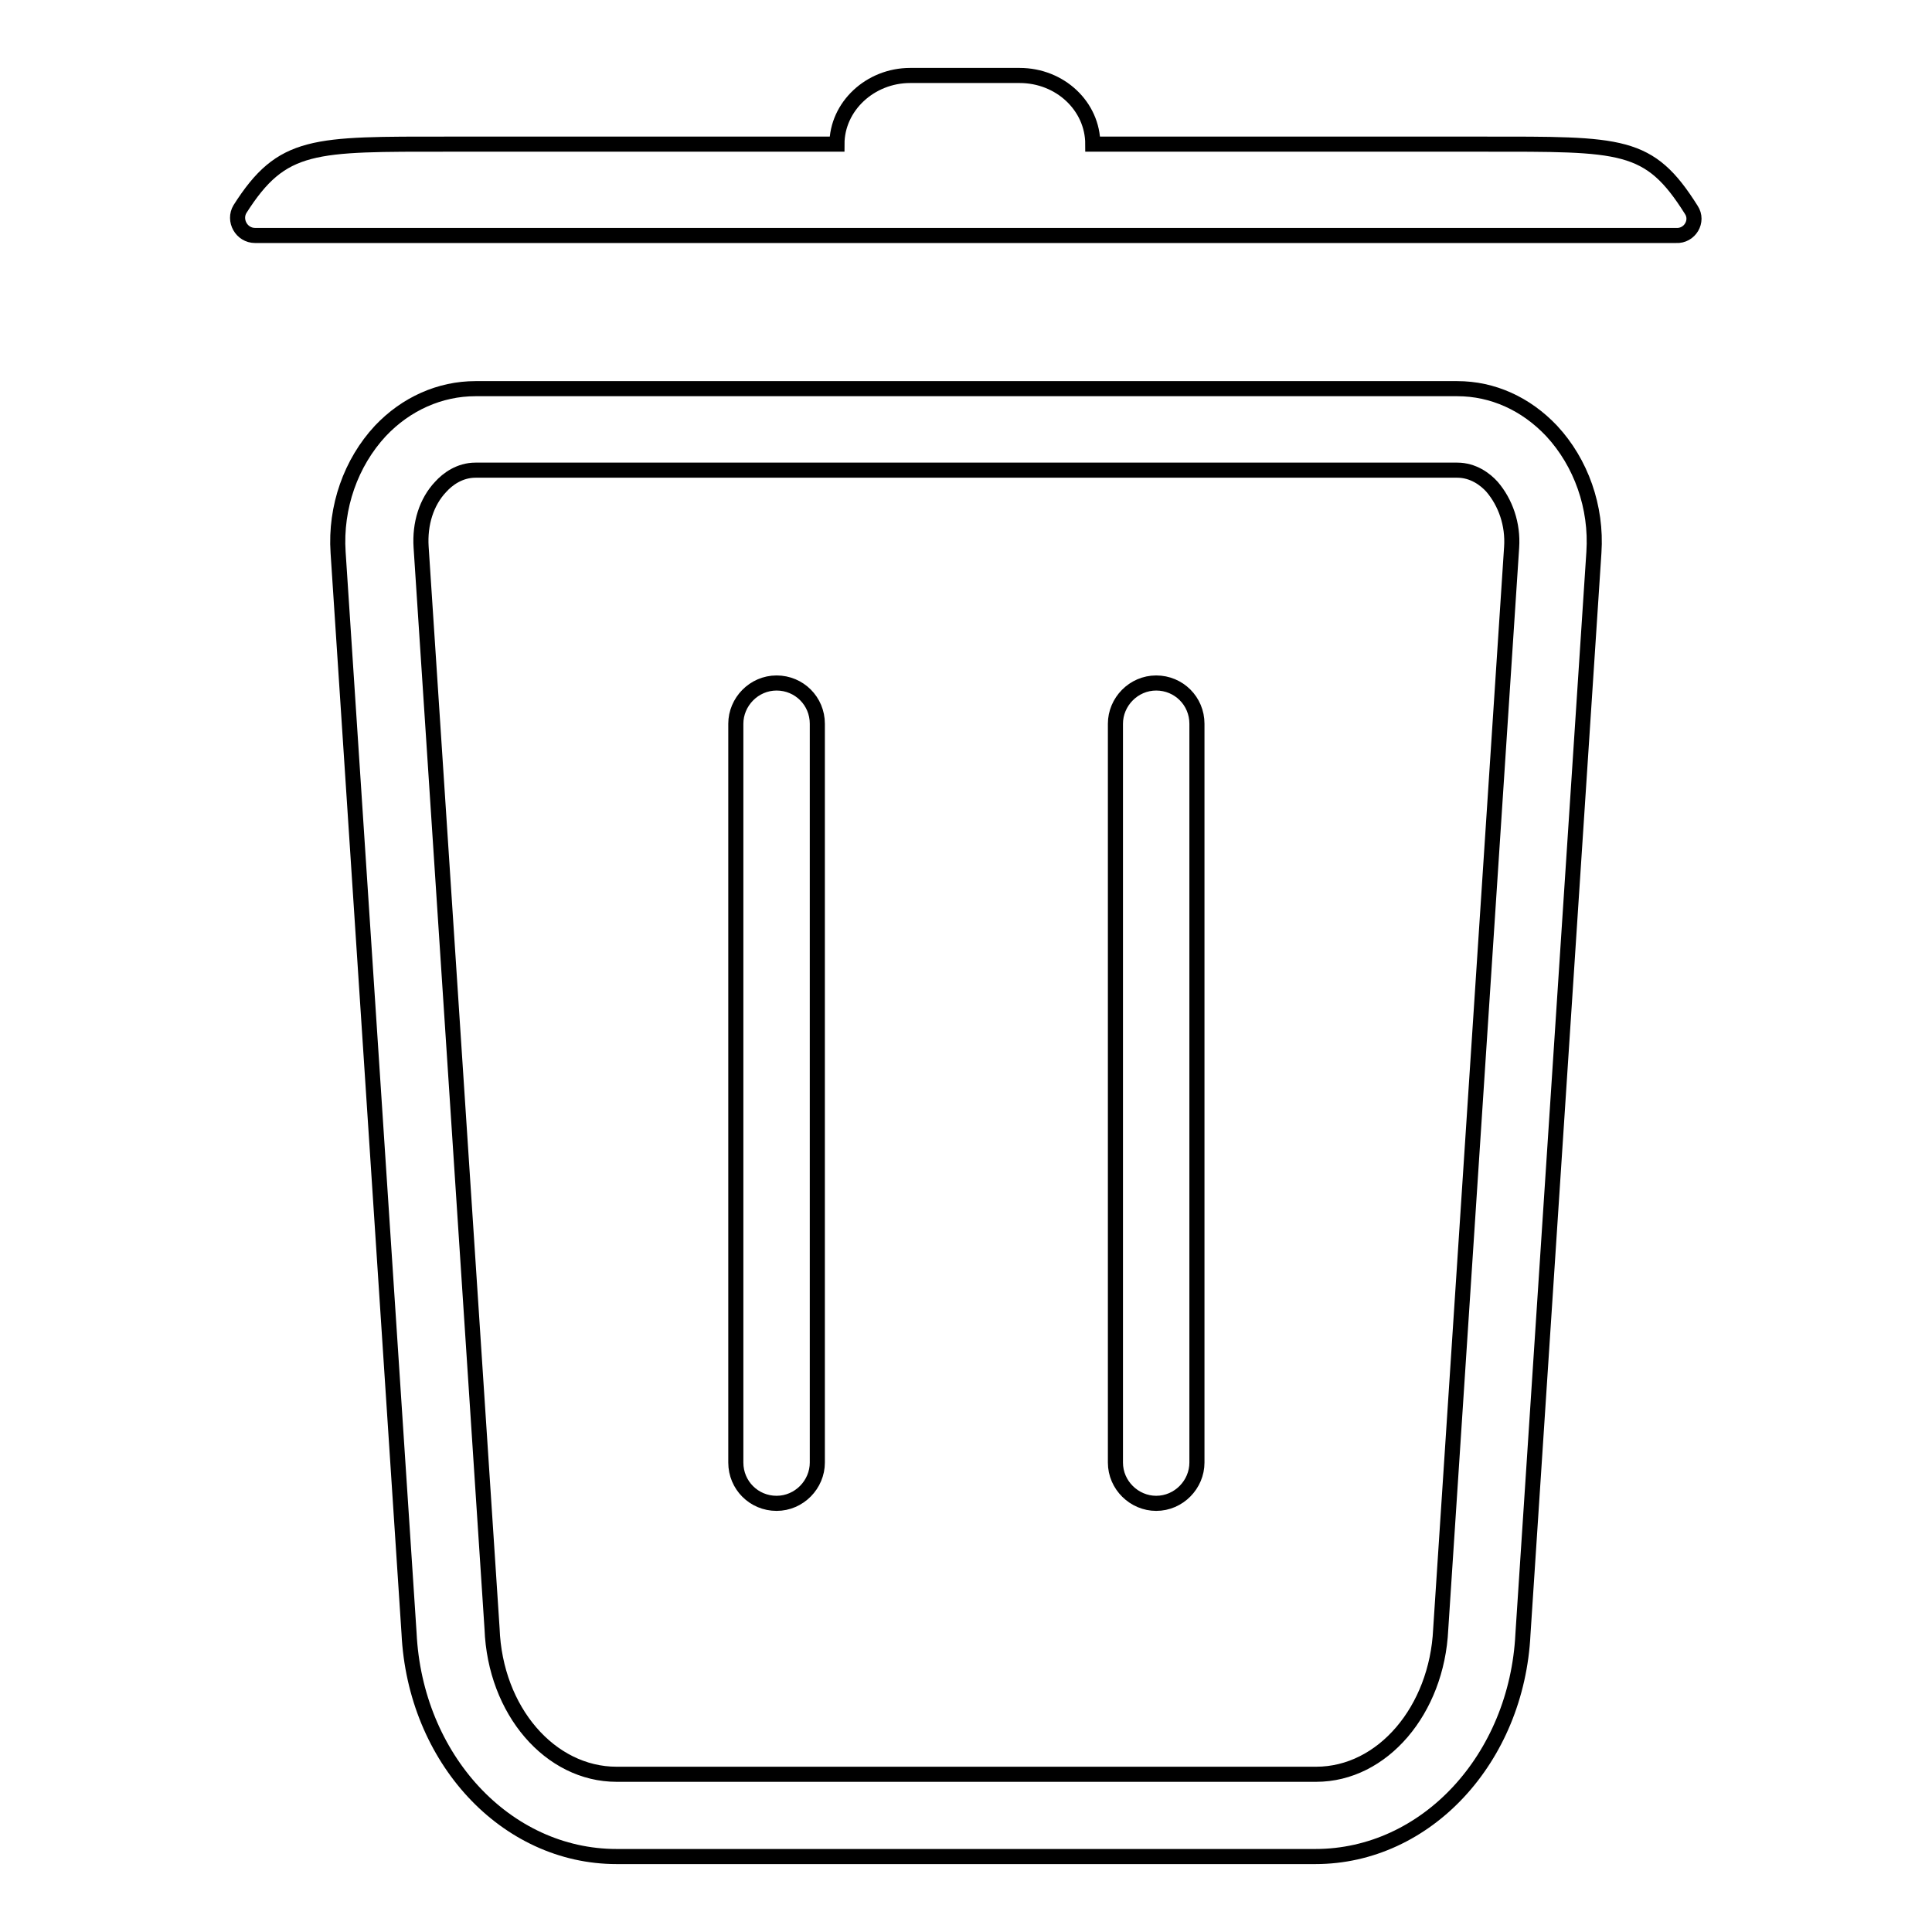 <?xml version="1.0" encoding="utf-8"?>
<!-- Svg Vector Icons : http://www.onlinewebfonts.com/icon -->
<!DOCTYPE svg PUBLIC "-//W3C//DTD SVG 1.1//EN" "http://www.w3.org/Graphics/SVG/1.1/DTD/svg11.dtd">
<svg version="1.1" xmlns="http://www.w3.org/2000/svg" xmlns:xlink="http://www.w3.org/1999/xlink" x="0px" y="0px" viewBox="0 0 256 256" enable-background="new 0 0 256 256" xml:space="preserve">
<g> <path stroke-width="2" fill-opacity="0" stroke="#000000"  d="M193.1,51.5H63c-4.7,0-9.2,2-12.6,5.6c-3.9,4.2-6,10.1-5.6,16.1l9.4,143.2C55,233,67,246,81.7,246h92.6 c14.7,0,26.7-13,27.5-29.5l9.4-143.3c0.4-6-1.7-11.9-5.6-16.1C202.2,53.5,197.8,51.5,193.1,51.5L193.1,51.5z M200.3,72.5 l-9.4,143.4c-0.5,10.7-7.7,19.2-16.5,19.2H81.7c-8.8,0-16.1-8.4-16.5-19.3L55.8,72.5c-0.2-3.1,0.7-6,2.6-8c0.9-1,2.5-2.2,4.6-2.2 h130.1c2.1,0,3.7,1.2,4.6,2.2C199.5,66.6,200.5,69.5,200.3,72.5z"/> <path stroke-width="2" fill-opacity="0" stroke="#000000"  d="M102.9,90.5c-3,0-5.4,2.5-5.4,5.4v97.9c0,3,2.4,5.4,5.4,5.4c3,0,5.4-2.5,5.4-5.4V95.9 C108.3,92.9,105.9,90.5,102.9,90.5z M153.2,90.5c-3,0-5.4,2.5-5.4,5.4v97.9c0,3,2.5,5.4,5.4,5.4c3,0,5.4-2.5,5.4-5.4V95.9 C158.6,92.9,156.2,90.5,153.2,90.5z M224.1,27.8C224.1,27.8,224.1,27.8,224.1,27.8c-5.6-8.9-9.1-8.7-27.7-8.7h-51.6 c0-5-4.3-9.1-9.7-9.1h-14.5c-5.3,0-9.7,4.1-9.7,9.1H59.5c-18,0-22.1-0.2-27.7,8.6c0,0,0,0,0,0c-0.9,1.5,0.2,3.5,2,3.5h188.3 C223.9,31.3,225.1,29.3,224.1,27.8z"/></g>
</svg>